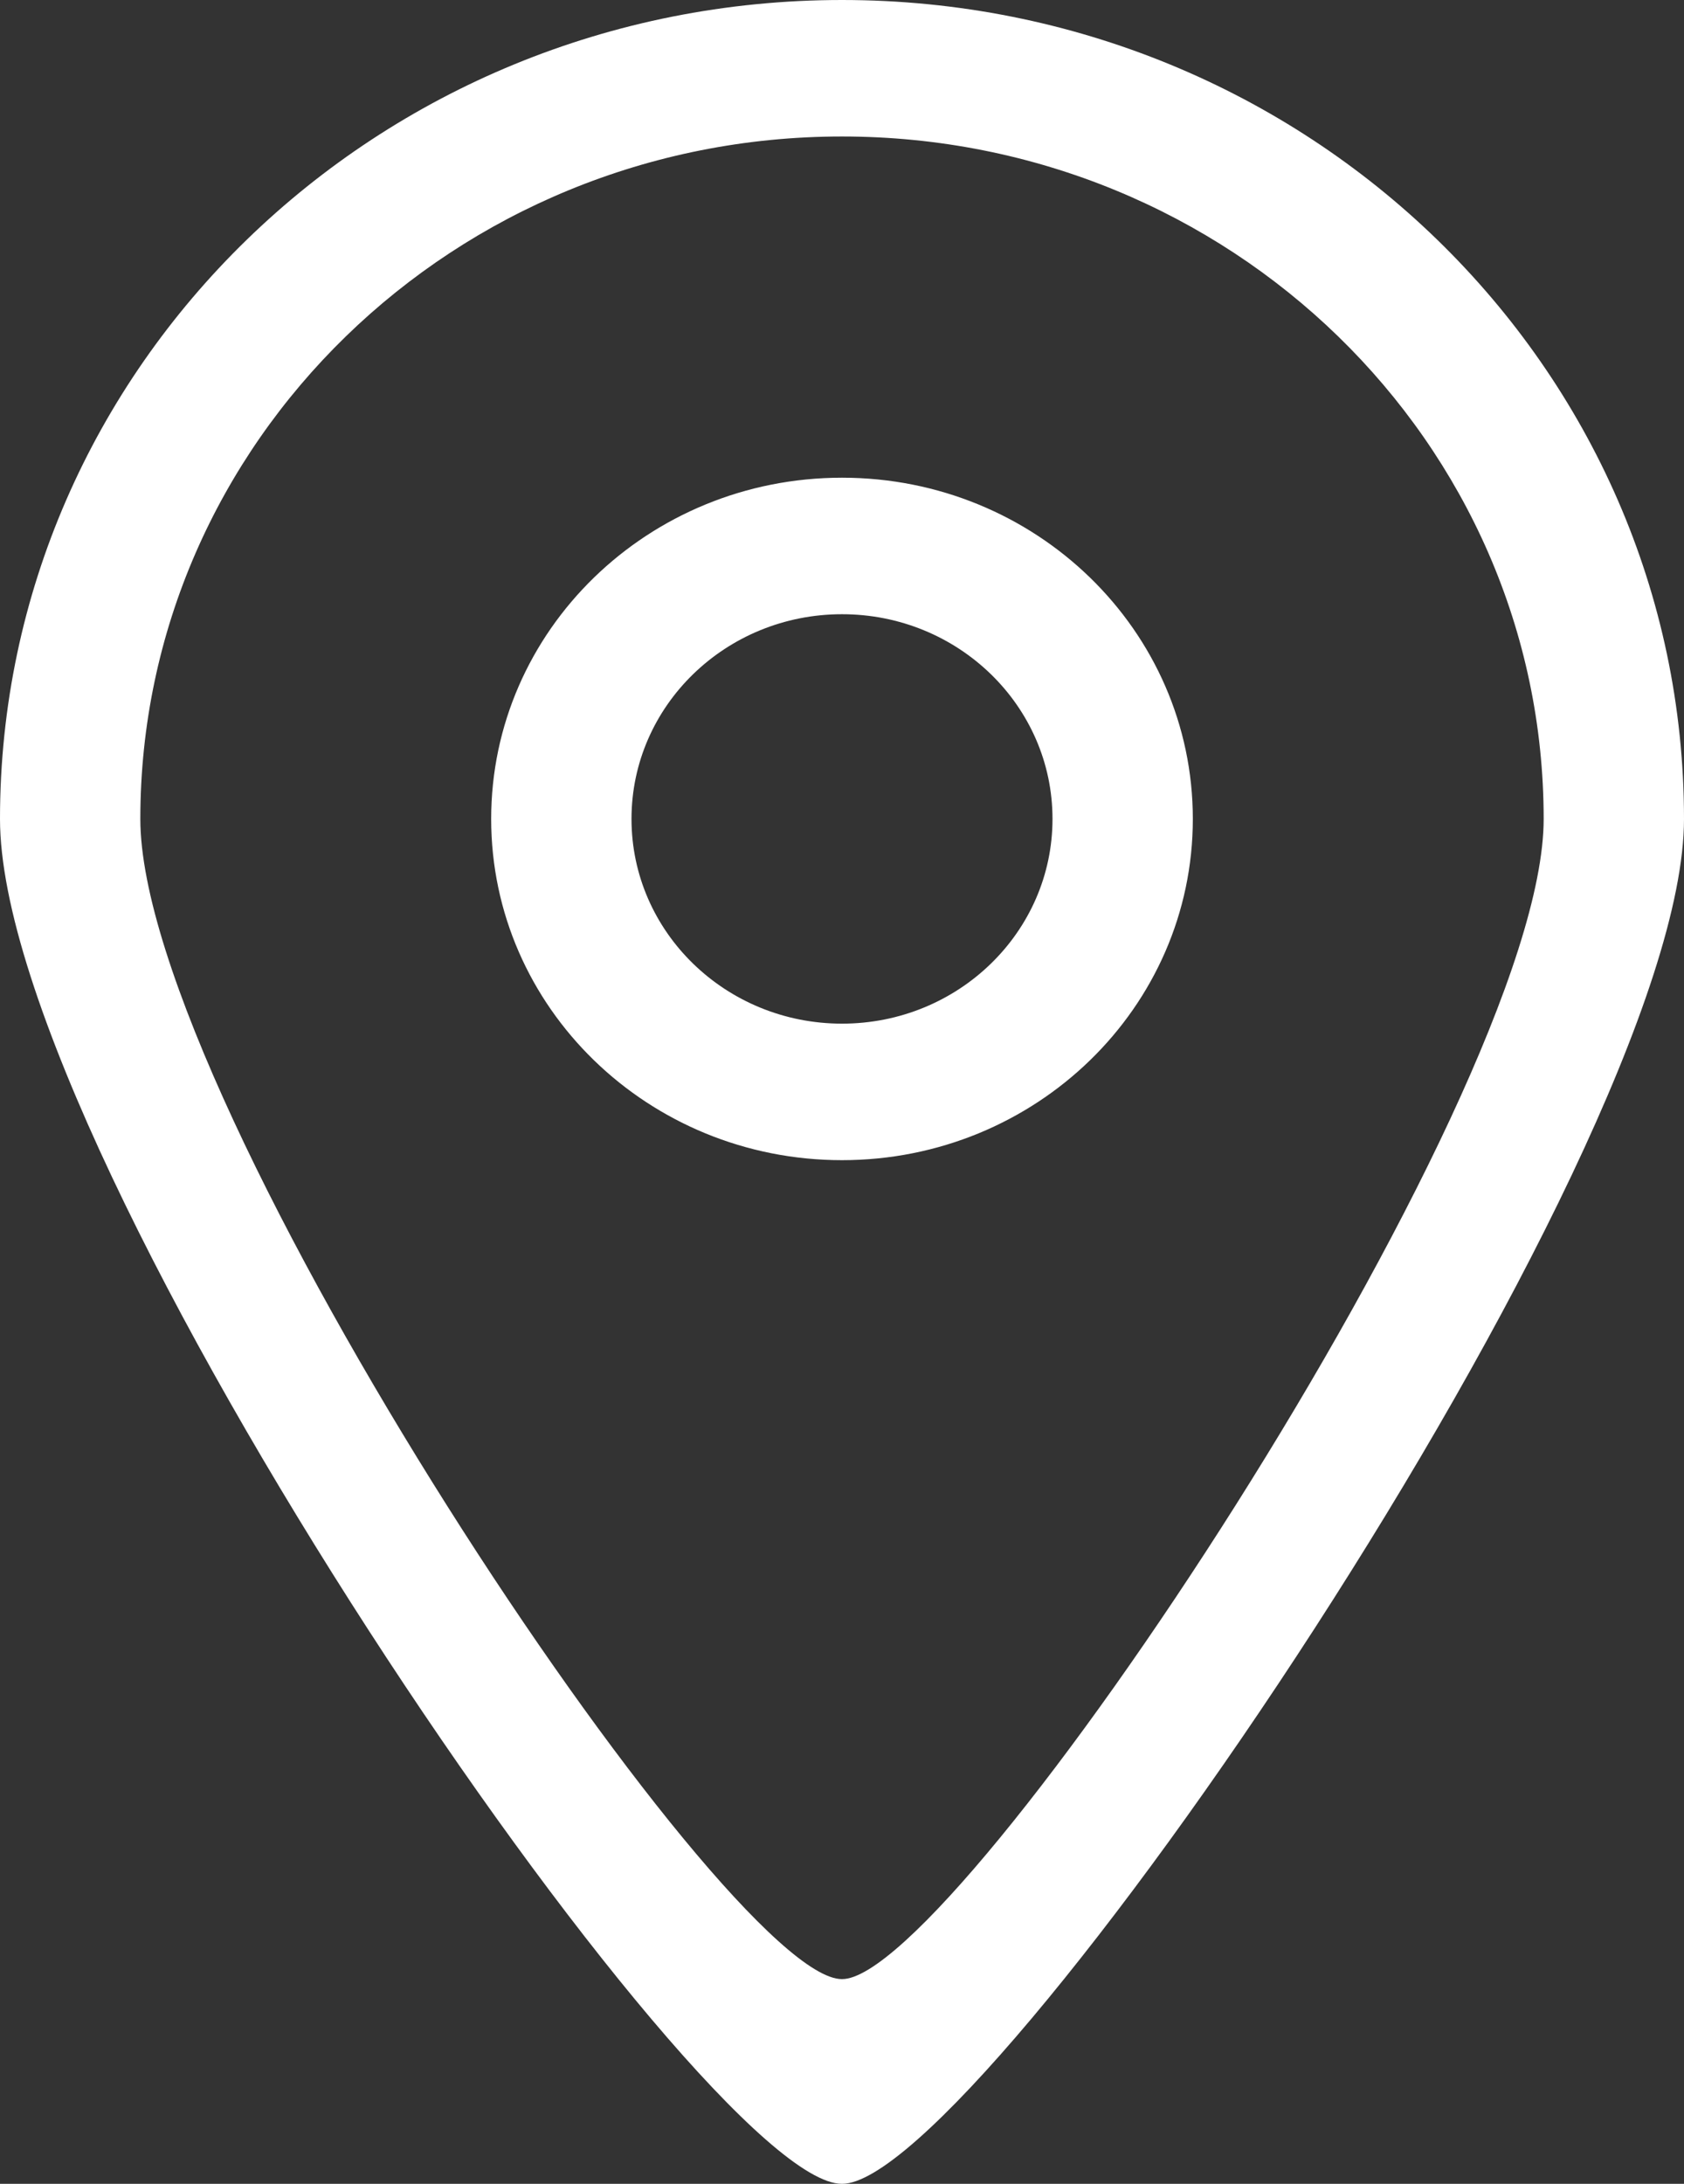 <?xml version="1.0" encoding="UTF-8"?> <svg xmlns="http://www.w3.org/2000/svg" width="54" height="70" viewBox="0 0 54 70" fill="none"><rect x="0" y="0" width="54" height="70" fill="#333333" stroke="none"/> <path fill-rule="evenodd" clip-rule="evenodd" d="M27 32.812C23.272 32.812 20.25 29.875 20.25 26.25C20.25 22.625 23.272 19.688 27 19.688C30.728 19.688 33.75 22.625 33.75 26.25C33.75 29.875 30.728 32.812 27 32.812ZM27 15.312C20.788 15.312 15.75 20.208 15.75 26.25C15.75 32.292 20.788 37.188 27 37.188C33.212 37.188 38.25 32.292 38.25 26.25C38.25 20.208 33.212 15.312 27 15.312ZM27 63.438C23.258 63.457 4.5 35.396 4.5 26.25C4.5 14.171 14.573 4.375 27 4.375C39.427 4.375 49.5 14.171 49.5 26.25C49.5 35.273 30.683 63.457 27 63.438ZM27 0C12.089 0 0 11.753 0 26.25C0 37.227 22.511 70.024 27 70C31.419 70.024 54 37.078 54 26.25C54 11.753 41.911 0 27 0Z" fill="white"></path> </svg> 